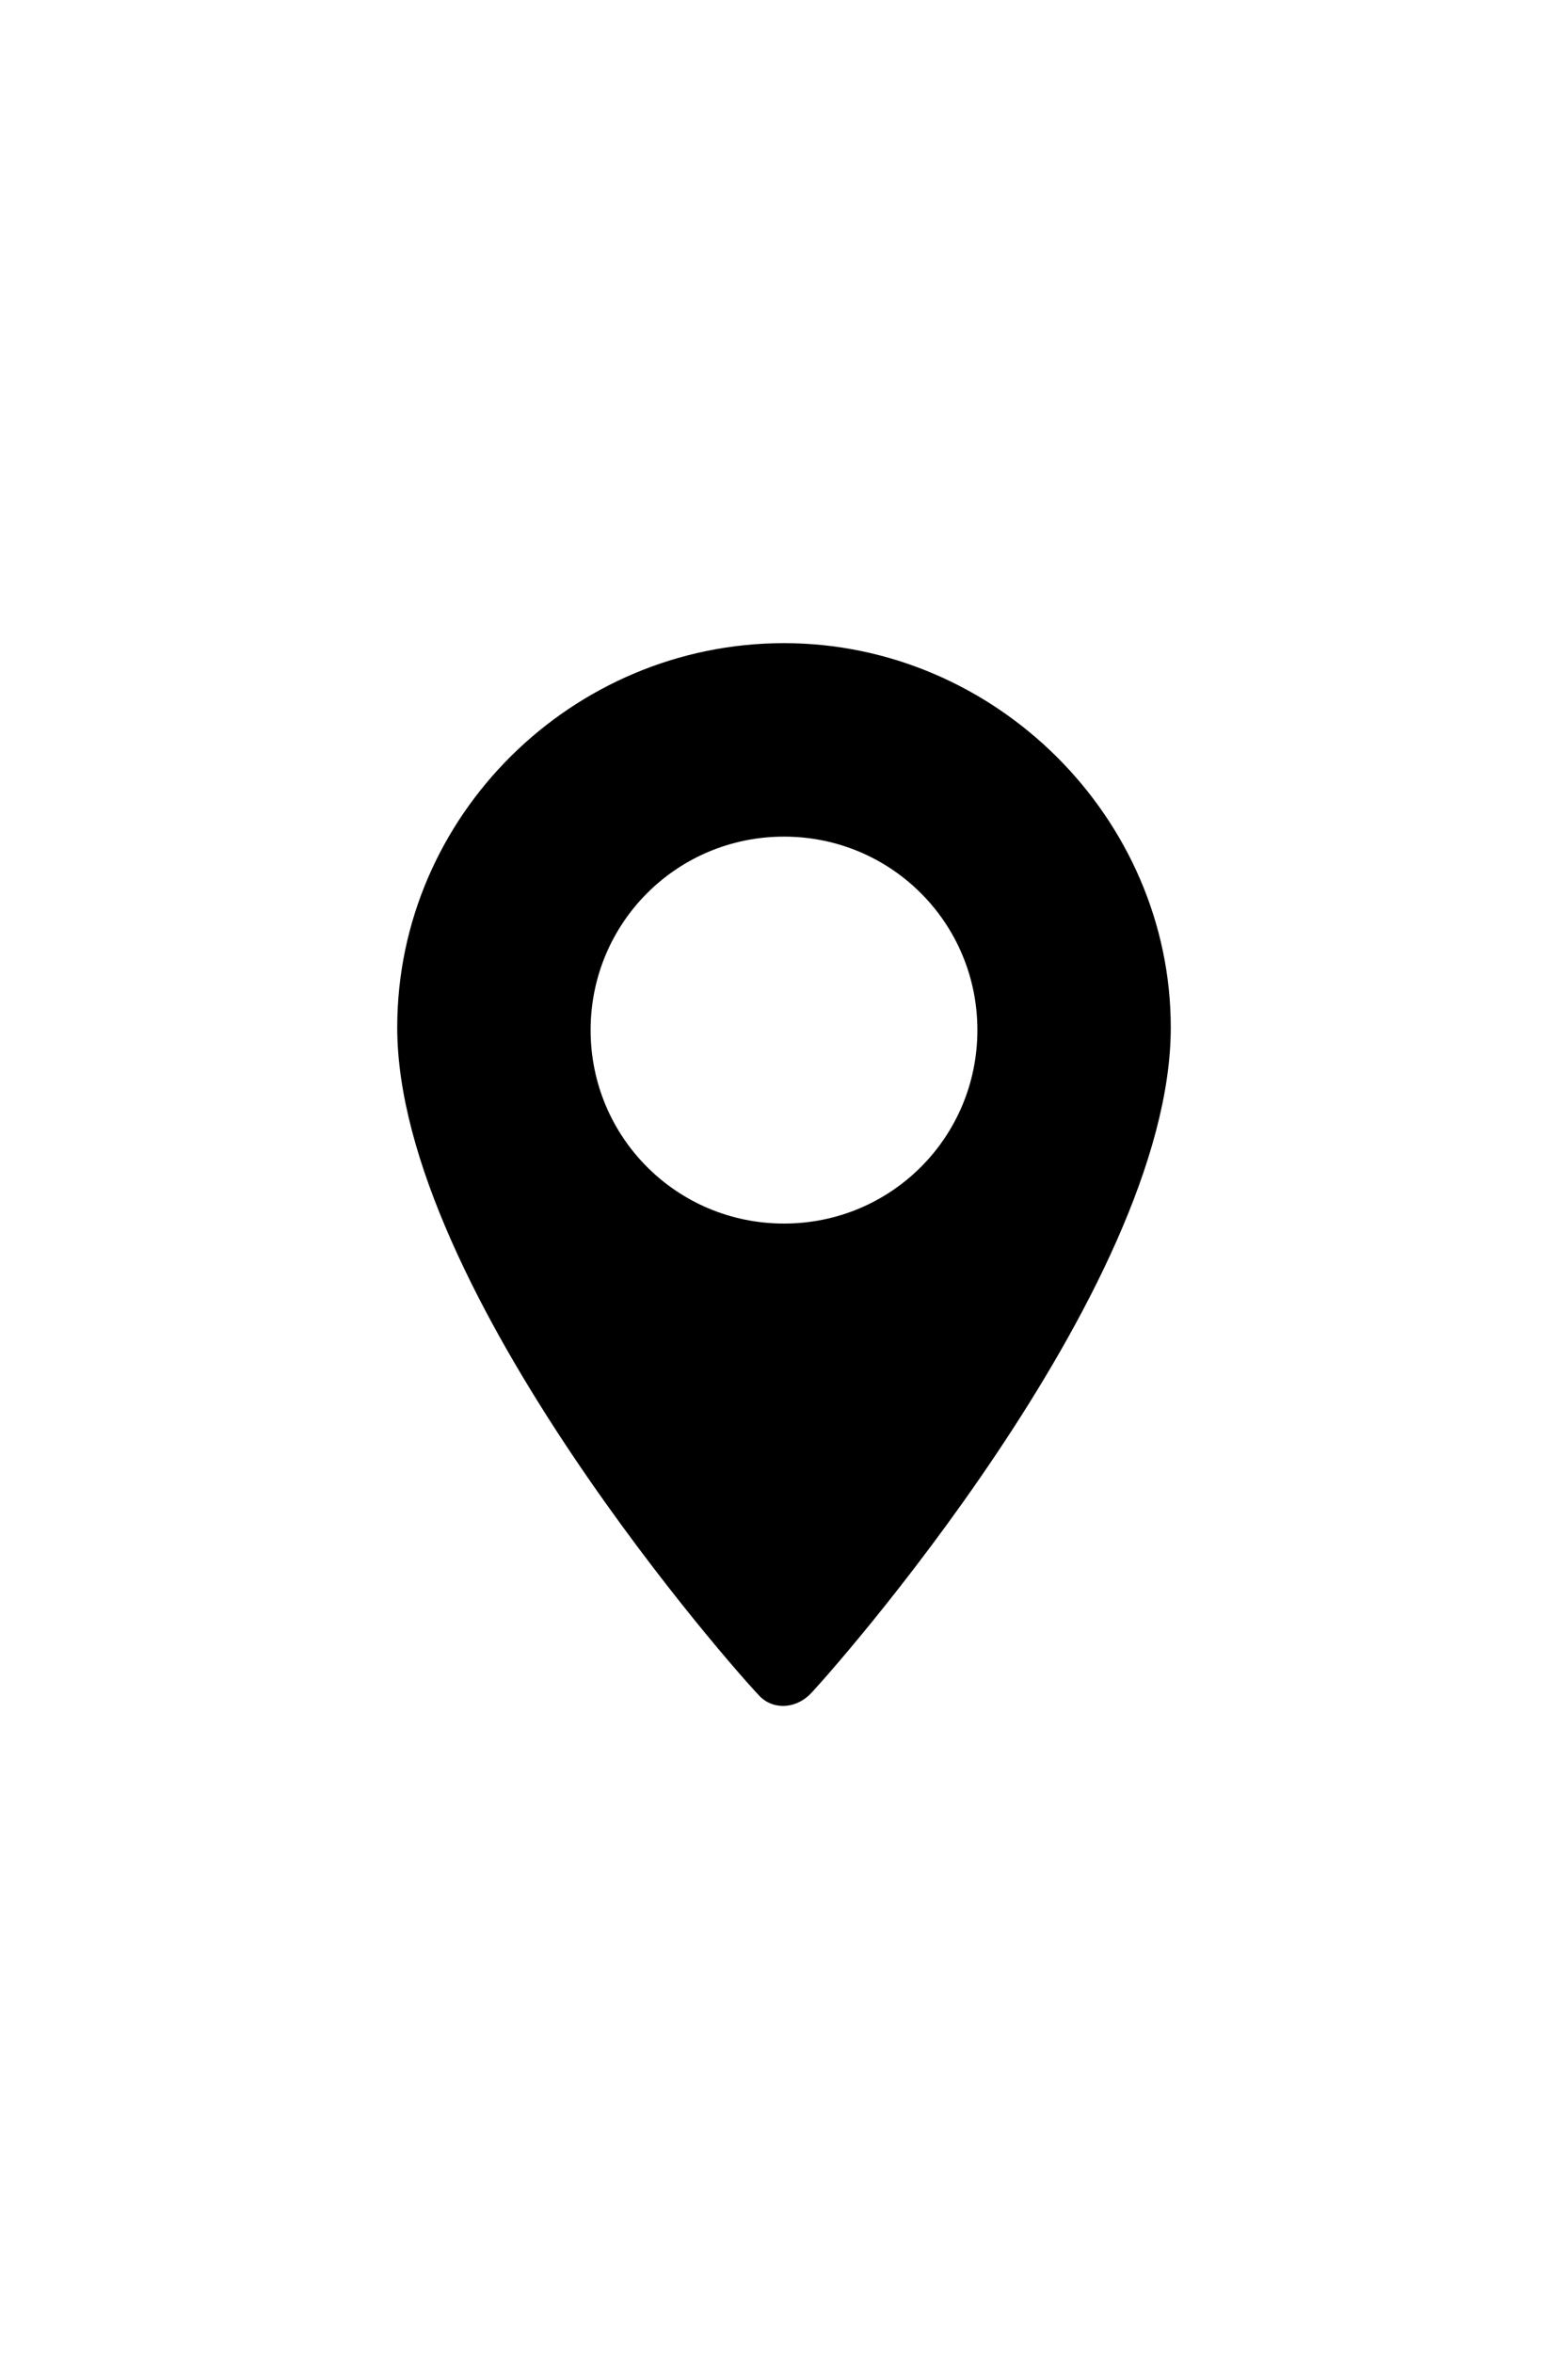 <?xml version="1.0" encoding="utf-8"?>
<!-- Generator: Adobe Illustrator 22.1.0, SVG Export Plug-In . SVG Version: 6.00 Build 0)  -->
<svg version="1.1" id="Calque_1" xmlns="http://www.w3.org/2000/svg" xmlns:xlink="http://www.w3.org/1999/xlink" x="0px" y="0px"
	 viewBox="0 0 60 90" style="enable-background:new 0 0 60 90;" xml:space="preserve">
<g>
	<path d="M30,24.6c-8.1,0-14.8,6.6-14.8,14.7c0,10.1,13.2,24.9,13.8,25.5c0.5,0.6,1.4,0.6,2,0c0.6-0.6,13.8-15.4,13.8-25.5
		C44.8,31.3,38.1,24.6,30,24.6L30,24.6z M30,46.8c-4.1,0-7.4-3.3-7.4-7.4c0-4.1,3.3-7.4,7.4-7.4c4.1,0,7.4,3.3,7.4,7.4
		C37.4,43.5,34.1,46.8,30,46.8L30,46.8z M30,46.8"/>
</g>
</svg>
